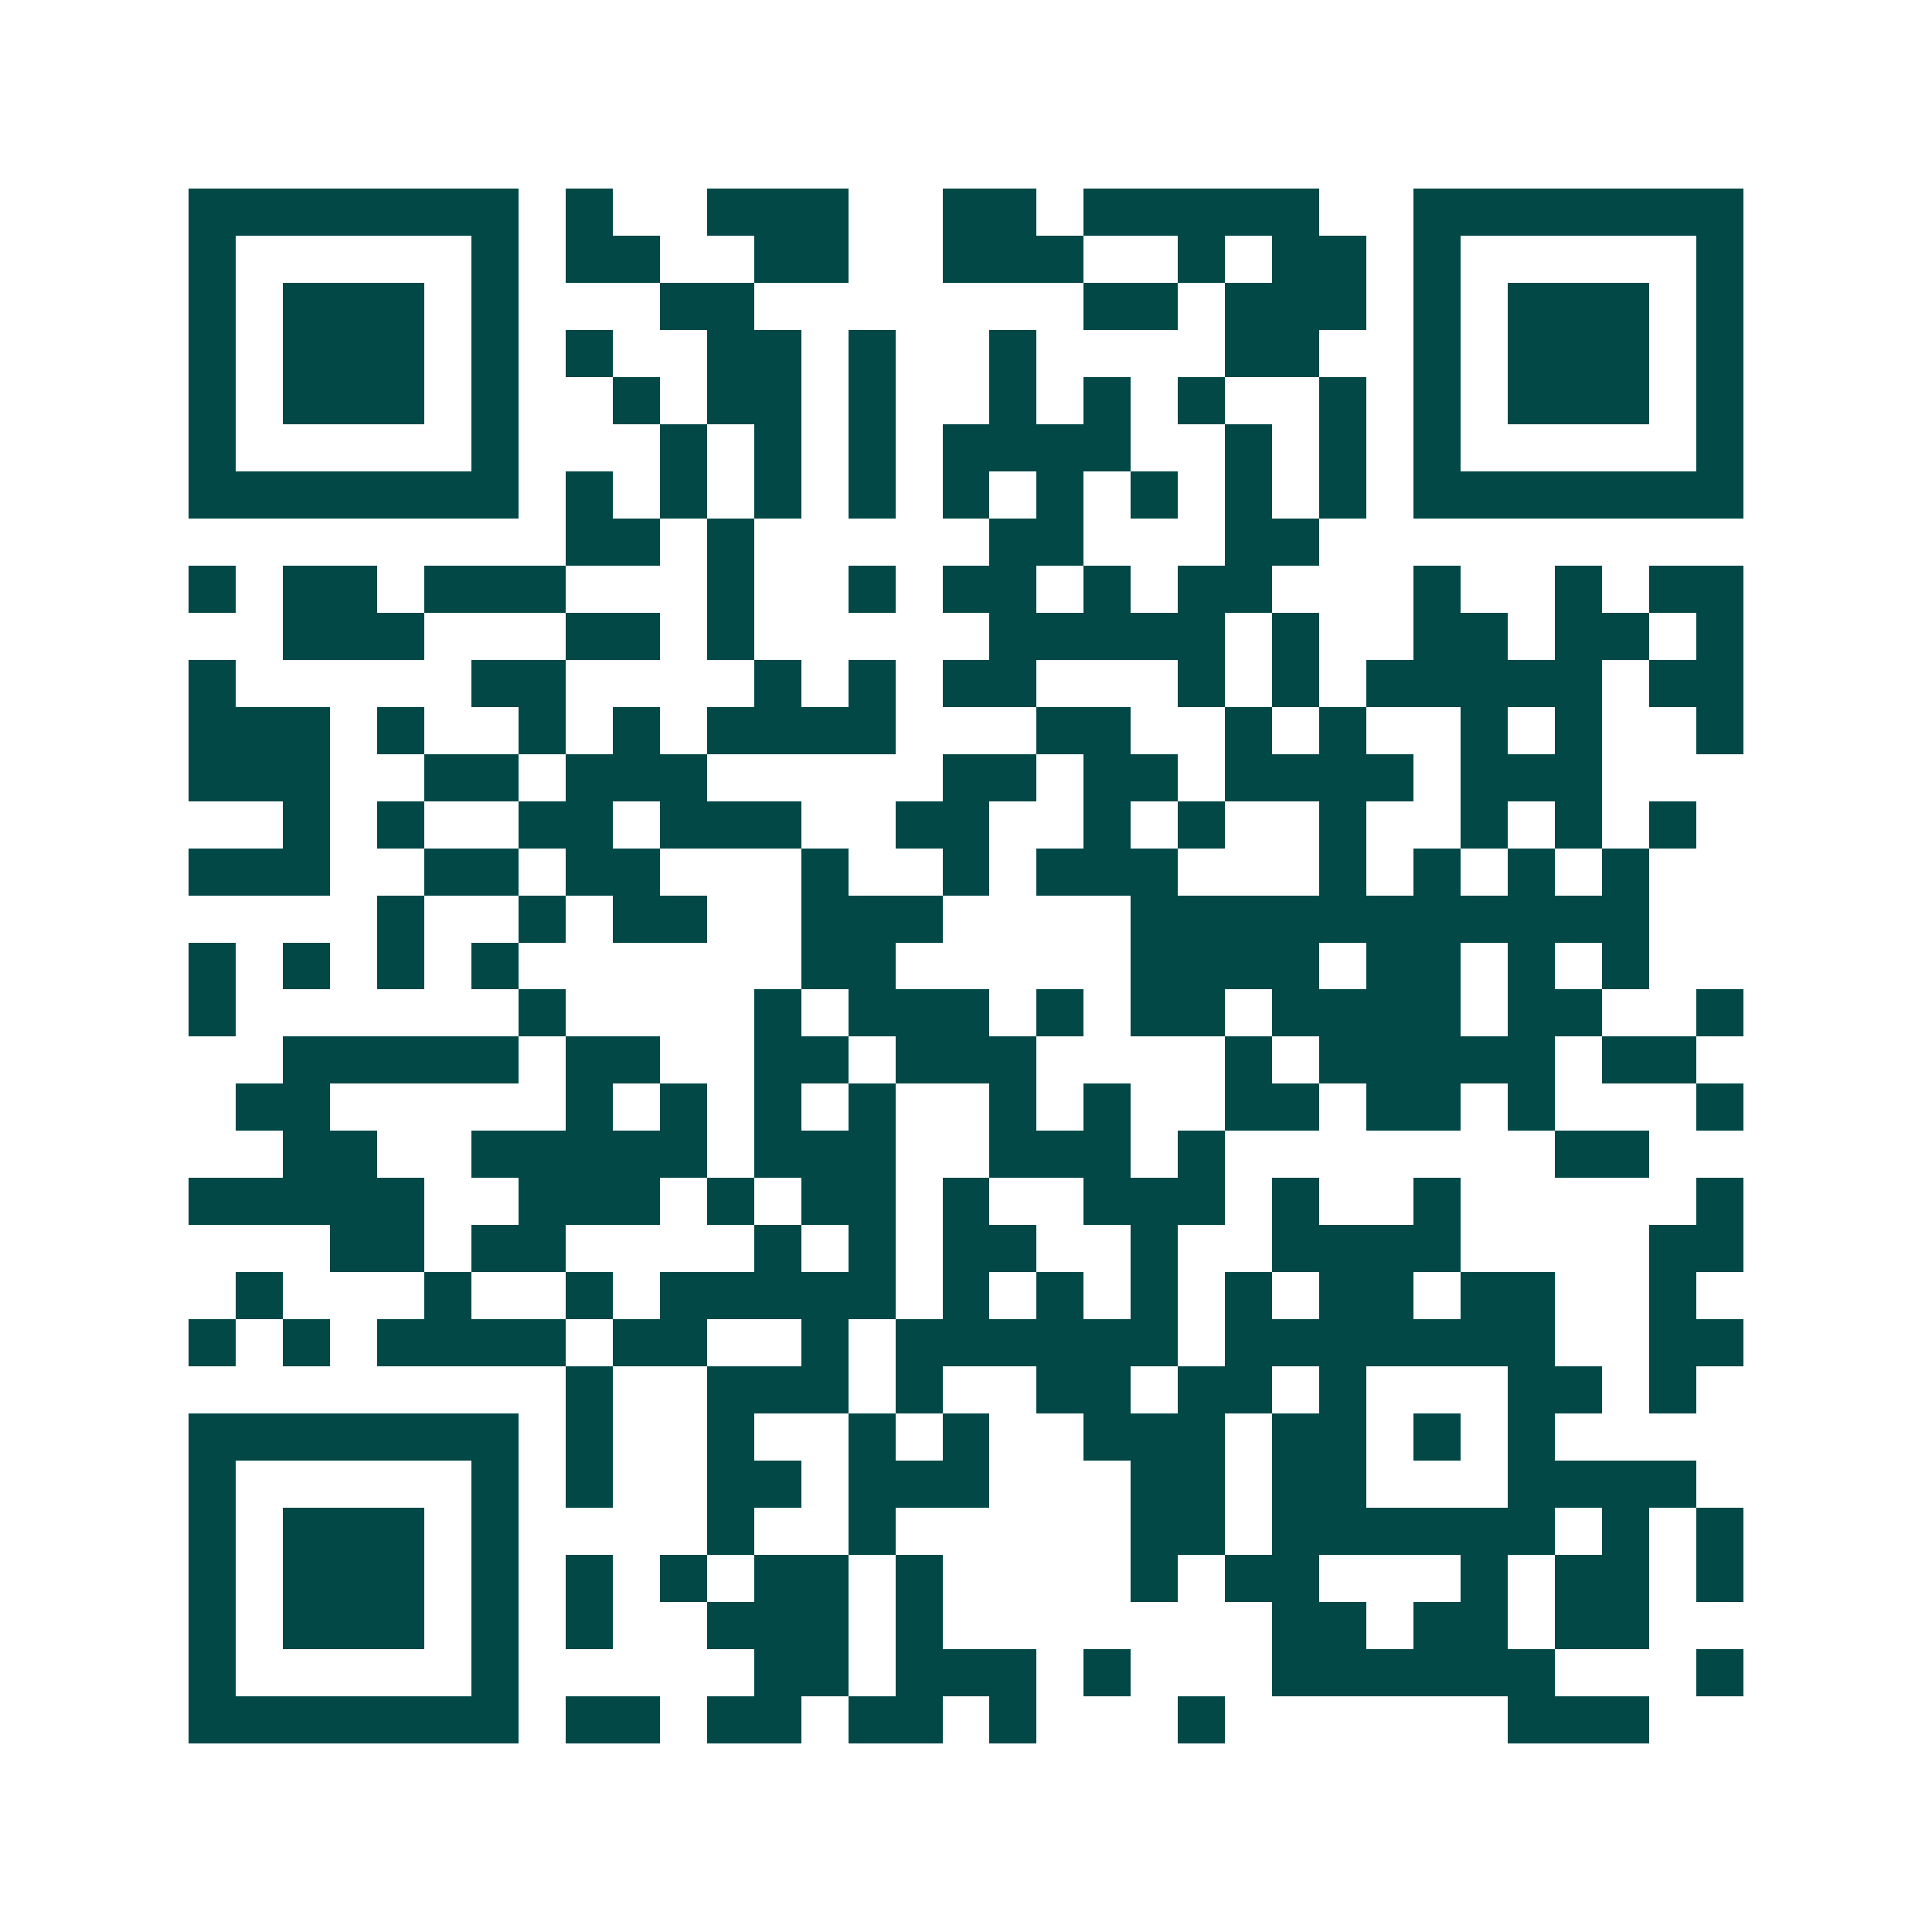 <svg xmlns="http://www.w3.org/2000/svg" width="200" height="200" viewBox="0 0 41 41" shape-rendering="crispEdges"><path fill="#ffffff" d="M0 0h41v41H0z"/><path stroke="#014847" d="M4 4.5h7m1 0h1m2 0h3m2 0h2m1 0h5m2 0h7M4 5.5h1m5 0h1m1 0h2m2 0h2m2 0h3m2 0h1m1 0h2m1 0h1m5 0h1M4 6.5h1m1 0h3m1 0h1m3 0h2m7 0h2m1 0h3m1 0h1m1 0h3m1 0h1M4 7.5h1m1 0h3m1 0h1m1 0h1m2 0h2m1 0h1m2 0h1m4 0h2m2 0h1m1 0h3m1 0h1M4 8.5h1m1 0h3m1 0h1m2 0h1m1 0h2m1 0h1m2 0h1m1 0h1m1 0h1m2 0h1m1 0h1m1 0h3m1 0h1M4 9.5h1m5 0h1m3 0h1m1 0h1m1 0h1m1 0h4m2 0h1m1 0h1m1 0h1m5 0h1M4 10.5h7m1 0h1m1 0h1m1 0h1m1 0h1m1 0h1m1 0h1m1 0h1m1 0h1m1 0h1m1 0h7M12 11.5h2m1 0h1m5 0h2m3 0h2M4 12.5h1m1 0h2m1 0h3m3 0h1m2 0h1m1 0h2m1 0h1m1 0h2m3 0h1m2 0h1m1 0h2M6 13.5h3m3 0h2m1 0h1m5 0h5m1 0h1m2 0h2m1 0h2m1 0h1M4 14.5h1m5 0h2m4 0h1m1 0h1m1 0h2m3 0h1m1 0h1m1 0h5m1 0h2M4 15.5h3m1 0h1m2 0h1m1 0h1m1 0h4m3 0h2m2 0h1m1 0h1m2 0h1m1 0h1m2 0h1M4 16.5h3m2 0h2m1 0h3m5 0h2m1 0h2m1 0h4m1 0h3M6 17.5h1m1 0h1m2 0h2m1 0h3m2 0h2m2 0h1m1 0h1m2 0h1m2 0h1m1 0h1m1 0h1M4 18.5h3m2 0h2m1 0h2m3 0h1m2 0h1m1 0h3m3 0h1m1 0h1m1 0h1m1 0h1M8 19.5h1m2 0h1m1 0h2m2 0h3m4 0h11M4 20.5h1m1 0h1m1 0h1m1 0h1m6 0h2m5 0h4m1 0h2m1 0h1m1 0h1M4 21.5h1m6 0h1m4 0h1m1 0h3m1 0h1m1 0h2m1 0h4m1 0h2m2 0h1M6 22.5h5m1 0h2m2 0h2m1 0h3m4 0h1m1 0h5m1 0h2M5 23.5h2m5 0h1m1 0h1m1 0h1m1 0h1m2 0h1m1 0h1m2 0h2m1 0h2m1 0h1m3 0h1M6 24.5h2m2 0h5m1 0h3m2 0h3m1 0h1m7 0h2M4 25.5h5m2 0h3m1 0h1m1 0h2m1 0h1m2 0h3m1 0h1m2 0h1m5 0h1M7 26.5h2m1 0h2m4 0h1m1 0h1m1 0h2m2 0h1m2 0h4m4 0h2M5 27.5h1m3 0h1m2 0h1m1 0h5m1 0h1m1 0h1m1 0h1m1 0h1m1 0h2m1 0h2m2 0h1M4 28.5h1m1 0h1m1 0h4m1 0h2m2 0h1m1 0h6m1 0h7m2 0h2M12 29.5h1m2 0h3m1 0h1m2 0h2m1 0h2m1 0h1m3 0h2m1 0h1M4 30.5h7m1 0h1m2 0h1m2 0h1m1 0h1m2 0h3m1 0h2m1 0h1m1 0h1M4 31.5h1m5 0h1m1 0h1m2 0h2m1 0h3m3 0h2m1 0h2m3 0h4M4 32.5h1m1 0h3m1 0h1m4 0h1m2 0h1m5 0h2m1 0h6m1 0h1m1 0h1M4 33.5h1m1 0h3m1 0h1m1 0h1m1 0h1m1 0h2m1 0h1m4 0h1m1 0h2m3 0h1m1 0h2m1 0h1M4 34.5h1m1 0h3m1 0h1m1 0h1m2 0h3m1 0h1m7 0h2m1 0h2m1 0h2M4 35.5h1m5 0h1m5 0h2m1 0h3m1 0h1m3 0h6m3 0h1M4 36.5h7m1 0h2m1 0h2m1 0h2m1 0h1m3 0h1m6 0h3"/></svg>
